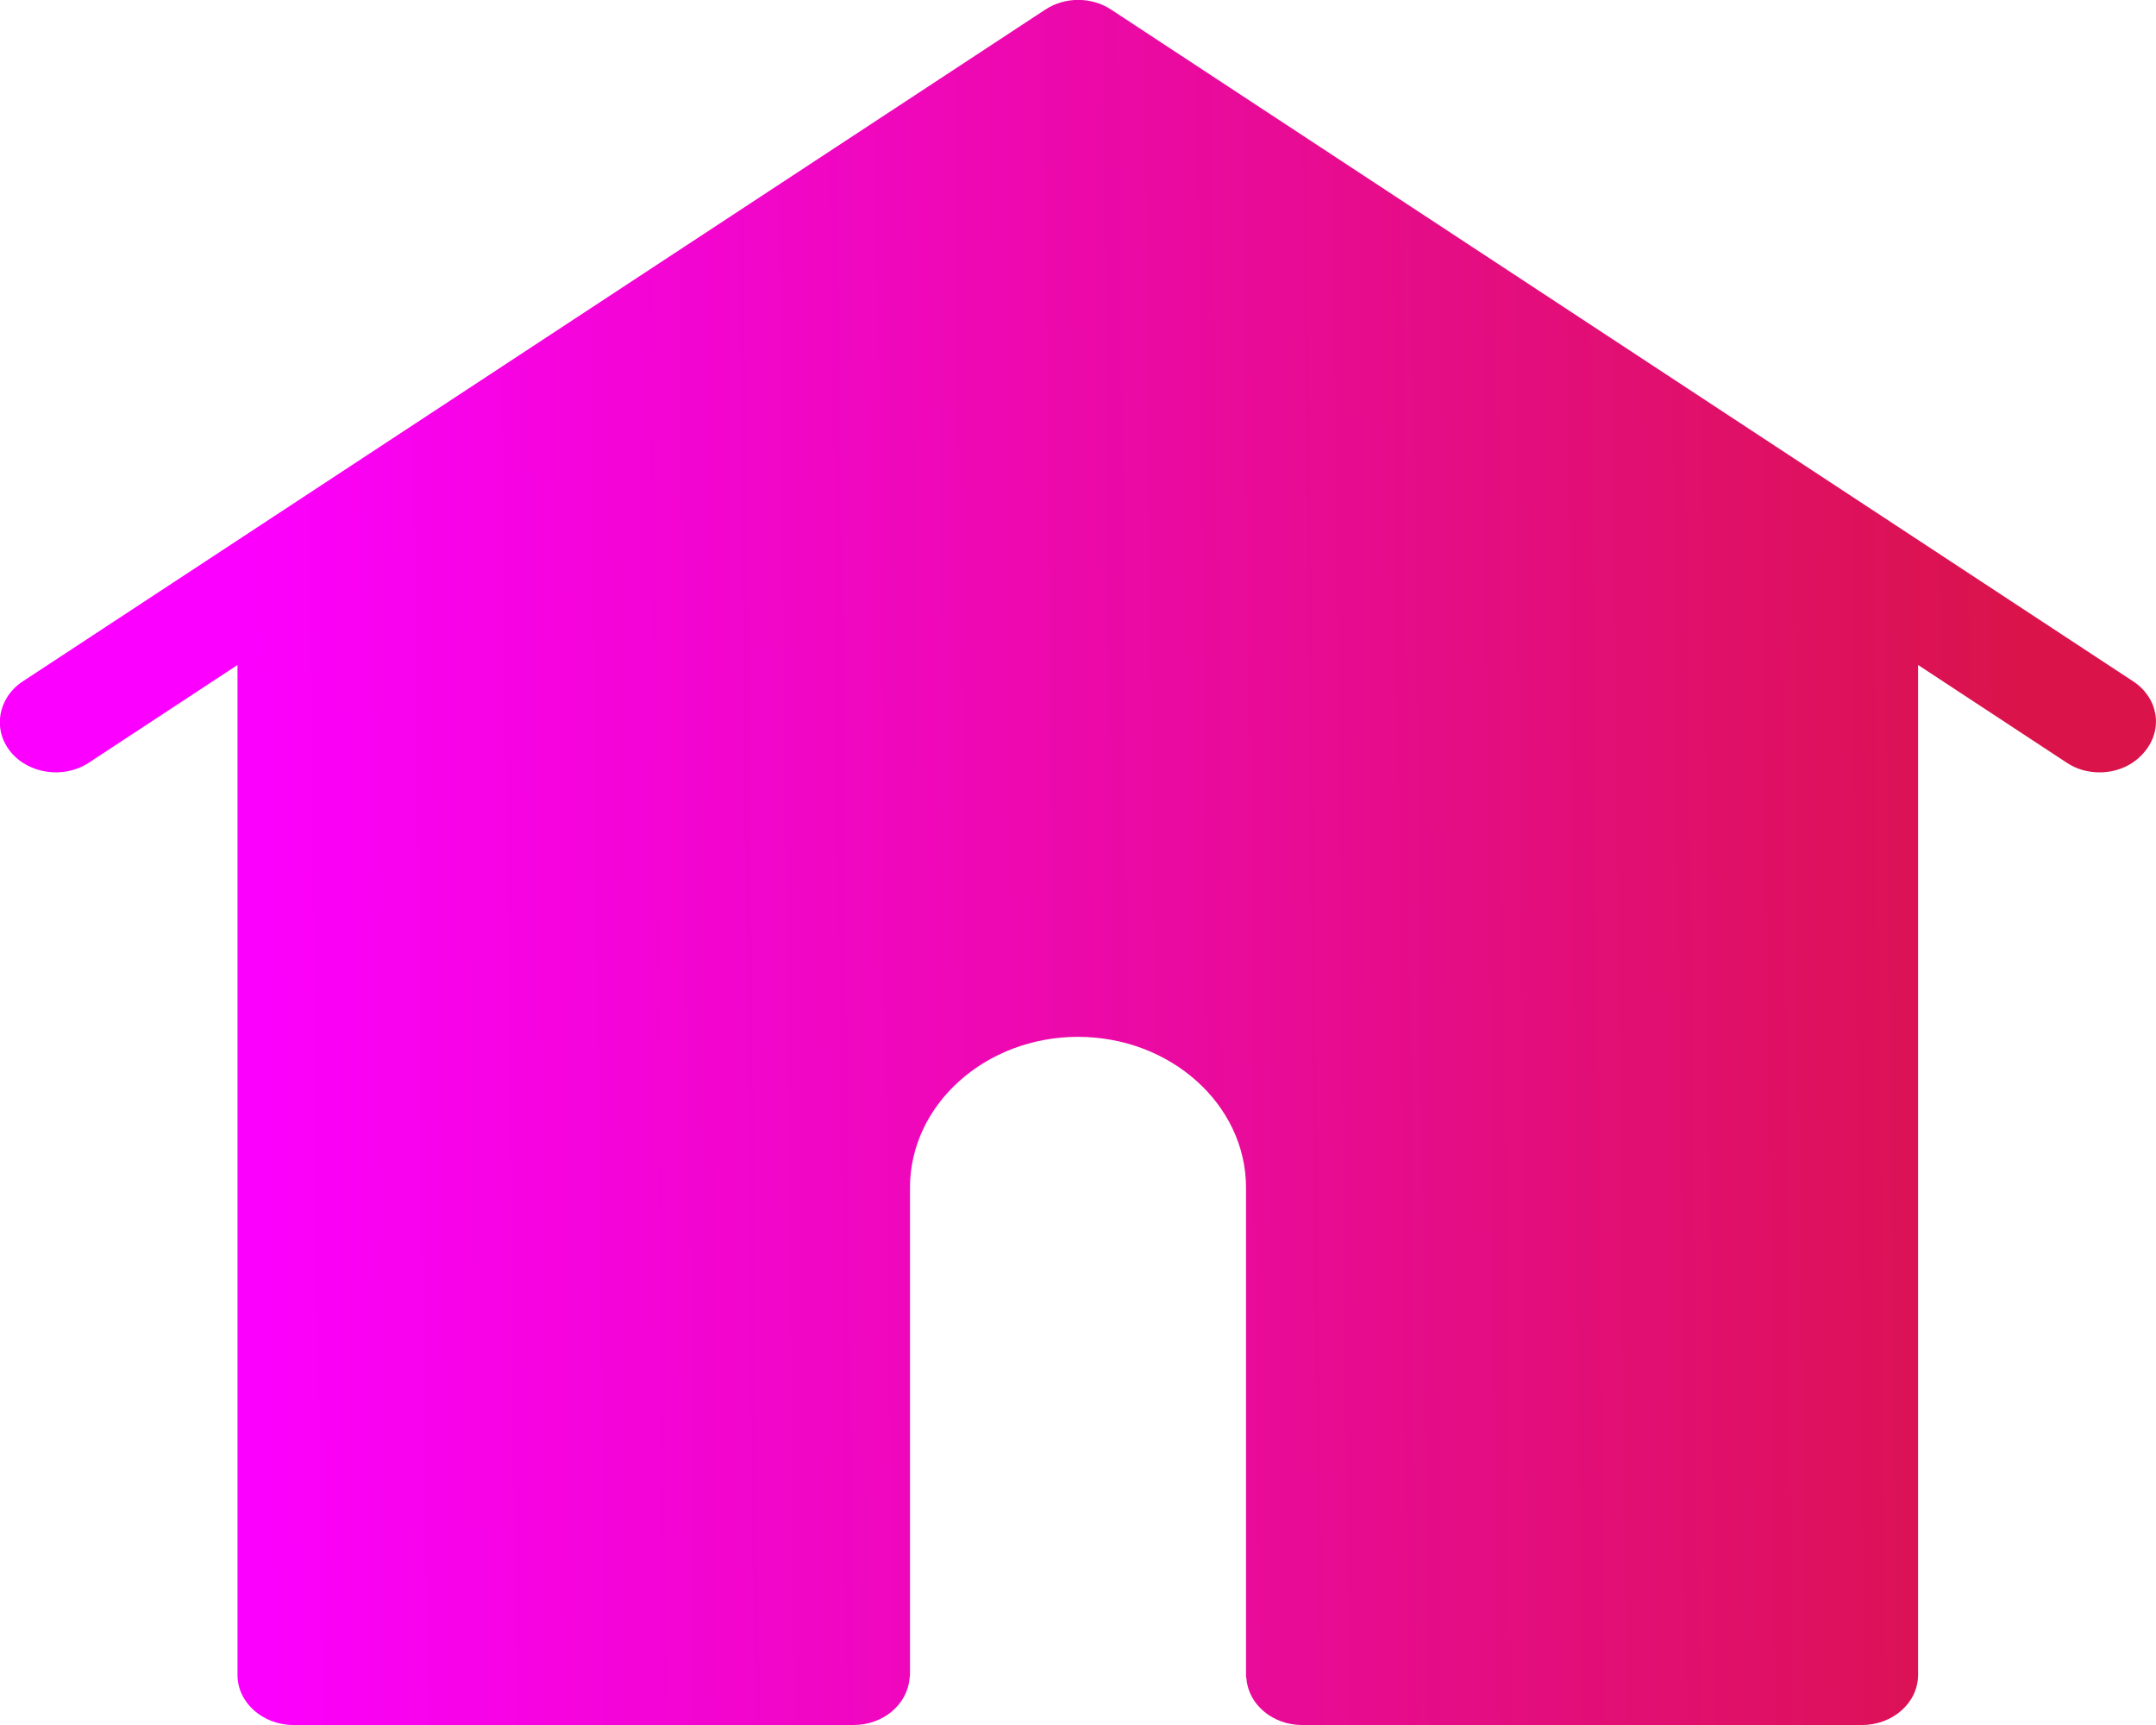 <svg xmlns="http://www.w3.org/2000/svg" viewBox="0 0 512 409.6"><linearGradient id="a" x1="481.991" x2="55.66" y1="203.386" y2="207.921" gradientUnits="userSpaceOnUse"><stop offset=".006" stop-color="#da134b"/><stop offset="1" stop-color="#fc00ff"/></linearGradient><path fill="url(#a)" d="M506.6 161.8 263.9 2.3c-4.7-3.1-11-3.1-15.7 0L5.4 161.8c-5.9 3.9-7.2 11.4-2.9 16.7s12.7 6.5 18.6 2.6l35.3-23.2v239.8c0 6.6 6 11.9 13.3 11.9h133c7 0 12.7-4.8 13.3-11 0-.3.1-.6.1-.9V282c0-19.7 17.9-35.8 39.9-35.8s39.9 16.1 39.9 35.8v115.7c0 .3 0 .6.1.9.5 6.2 6.3 11 13.2 11h133c7.3 0 13.3-5.3 13.3-11.9V157.9l35.3 23.2c2.4 1.6 5.1 2.3 7.8 2.3 4.1 0 8.1-1.7 10.7-4.9 4.5-5.4 3.2-12.8-2.7-16.7zM189.5 282c0-27.9 21.4-51.4 50.3-57.9-28.9 6.5-50.3 30-50.3 57.9zM82.9 140.4 256 26.7zm346 245.3H322.5h106.4l.1-245.3z"/></svg>